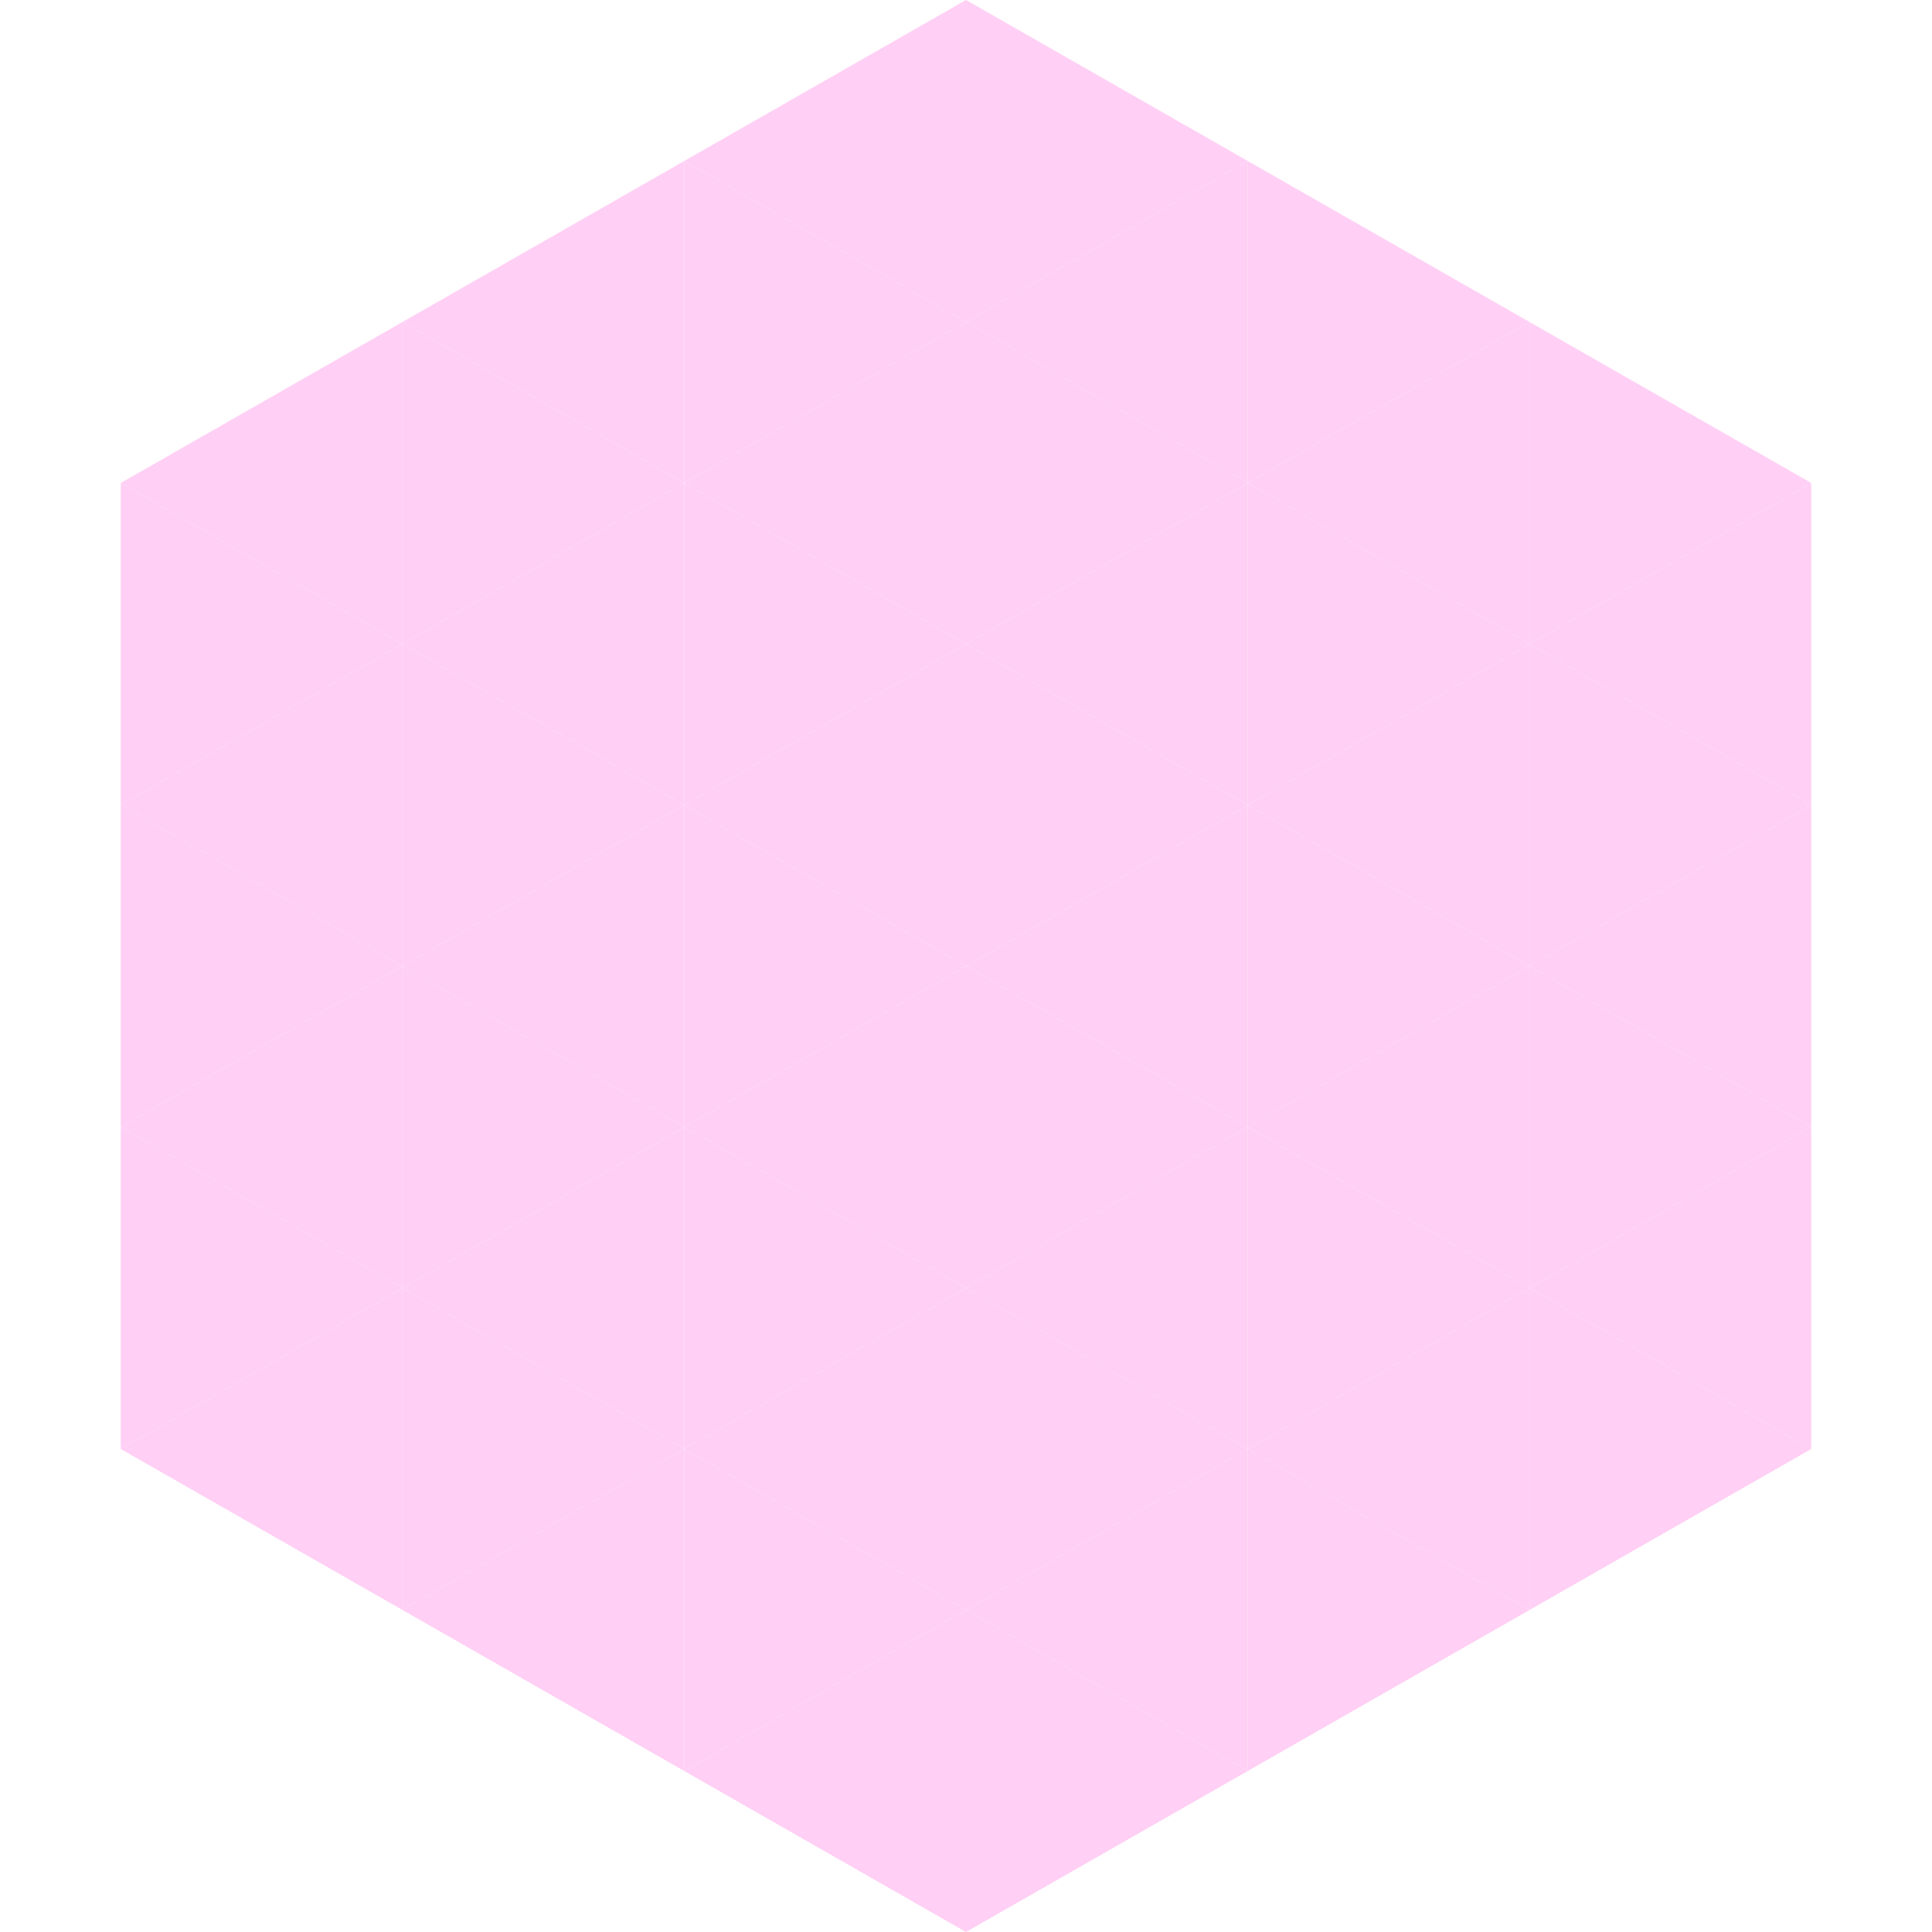 <?xml version="1.0"?>
<!-- Generated by SVGo -->
<svg width="240" height="240"
     xmlns="http://www.w3.org/2000/svg"
     xmlns:xlink="http://www.w3.org/1999/xlink">
<polygon points="50,40 15,60 50,80" style="fill:rgb(255,207,245)" />
<polygon points="190,40 225,60 190,80" style="fill:rgb(255,207,245)" />
<polygon points="15,60 50,80 15,100" style="fill:rgb(255,207,245)" />
<polygon points="225,60 190,80 225,100" style="fill:rgb(255,207,245)" />
<polygon points="50,80 15,100 50,120" style="fill:rgb(255,207,245)" />
<polygon points="190,80 225,100 190,120" style="fill:rgb(255,207,245)" />
<polygon points="15,100 50,120 15,140" style="fill:rgb(255,207,245)" />
<polygon points="225,100 190,120 225,140" style="fill:rgb(255,207,245)" />
<polygon points="50,120 15,140 50,160" style="fill:rgb(255,207,245)" />
<polygon points="190,120 225,140 190,160" style="fill:rgb(255,207,245)" />
<polygon points="15,140 50,160 15,180" style="fill:rgb(255,207,245)" />
<polygon points="225,140 190,160 225,180" style="fill:rgb(255,207,245)" />
<polygon points="50,160 15,180 50,200" style="fill:rgb(255,207,245)" />
<polygon points="190,160 225,180 190,200" style="fill:rgb(255,207,245)" />
<polygon points="15,180 50,200 15,220" style="fill:rgb(255,255,255); fill-opacity:0" />
<polygon points="225,180 190,200 225,220" style="fill:rgb(255,255,255); fill-opacity:0" />
<polygon points="50,0 85,20 50,40" style="fill:rgb(255,255,255); fill-opacity:0" />
<polygon points="190,0 155,20 190,40" style="fill:rgb(255,255,255); fill-opacity:0" />
<polygon points="85,20 50,40 85,60" style="fill:rgb(255,207,245)" />
<polygon points="155,20 190,40 155,60" style="fill:rgb(255,207,245)" />
<polygon points="50,40 85,60 50,80" style="fill:rgb(255,207,245)" />
<polygon points="190,40 155,60 190,80" style="fill:rgb(255,207,245)" />
<polygon points="85,60 50,80 85,100" style="fill:rgb(255,207,245)" />
<polygon points="155,60 190,80 155,100" style="fill:rgb(255,207,245)" />
<polygon points="50,80 85,100 50,120" style="fill:rgb(255,207,245)" />
<polygon points="190,80 155,100 190,120" style="fill:rgb(255,207,245)" />
<polygon points="85,100 50,120 85,140" style="fill:rgb(255,207,245)" />
<polygon points="155,100 190,120 155,140" style="fill:rgb(255,207,245)" />
<polygon points="50,120 85,140 50,160" style="fill:rgb(255,207,245)" />
<polygon points="190,120 155,140 190,160" style="fill:rgb(255,207,245)" />
<polygon points="85,140 50,160 85,180" style="fill:rgb(255,207,245)" />
<polygon points="155,140 190,160 155,180" style="fill:rgb(255,207,245)" />
<polygon points="50,160 85,180 50,200" style="fill:rgb(255,207,245)" />
<polygon points="190,160 155,180 190,200" style="fill:rgb(255,207,245)" />
<polygon points="85,180 50,200 85,220" style="fill:rgb(255,207,245)" />
<polygon points="155,180 190,200 155,220" style="fill:rgb(255,207,245)" />
<polygon points="120,0 85,20 120,40" style="fill:rgb(255,207,245)" />
<polygon points="120,0 155,20 120,40" style="fill:rgb(255,207,245)" />
<polygon points="85,20 120,40 85,60" style="fill:rgb(255,207,245)" />
<polygon points="155,20 120,40 155,60" style="fill:rgb(255,207,245)" />
<polygon points="120,40 85,60 120,80" style="fill:rgb(255,207,245)" />
<polygon points="120,40 155,60 120,80" style="fill:rgb(255,207,245)" />
<polygon points="85,60 120,80 85,100" style="fill:rgb(255,207,245)" />
<polygon points="155,60 120,80 155,100" style="fill:rgb(255,207,245)" />
<polygon points="120,80 85,100 120,120" style="fill:rgb(255,207,245)" />
<polygon points="120,80 155,100 120,120" style="fill:rgb(255,207,245)" />
<polygon points="85,100 120,120 85,140" style="fill:rgb(255,207,245)" />
<polygon points="155,100 120,120 155,140" style="fill:rgb(255,207,245)" />
<polygon points="120,120 85,140 120,160" style="fill:rgb(255,207,245)" />
<polygon points="120,120 155,140 120,160" style="fill:rgb(255,207,245)" />
<polygon points="85,140 120,160 85,180" style="fill:rgb(255,207,245)" />
<polygon points="155,140 120,160 155,180" style="fill:rgb(255,207,245)" />
<polygon points="120,160 85,180 120,200" style="fill:rgb(255,207,245)" />
<polygon points="120,160 155,180 120,200" style="fill:rgb(255,207,245)" />
<polygon points="85,180 120,200 85,220" style="fill:rgb(255,207,245)" />
<polygon points="155,180 120,200 155,220" style="fill:rgb(255,207,245)" />
<polygon points="120,200 85,220 120,240" style="fill:rgb(255,207,245)" />
<polygon points="120,200 155,220 120,240" style="fill:rgb(255,207,245)" />
<polygon points="85,220 120,240 85,260" style="fill:rgb(255,255,255); fill-opacity:0" />
<polygon points="155,220 120,240 155,260" style="fill:rgb(255,255,255); fill-opacity:0" />
</svg>
